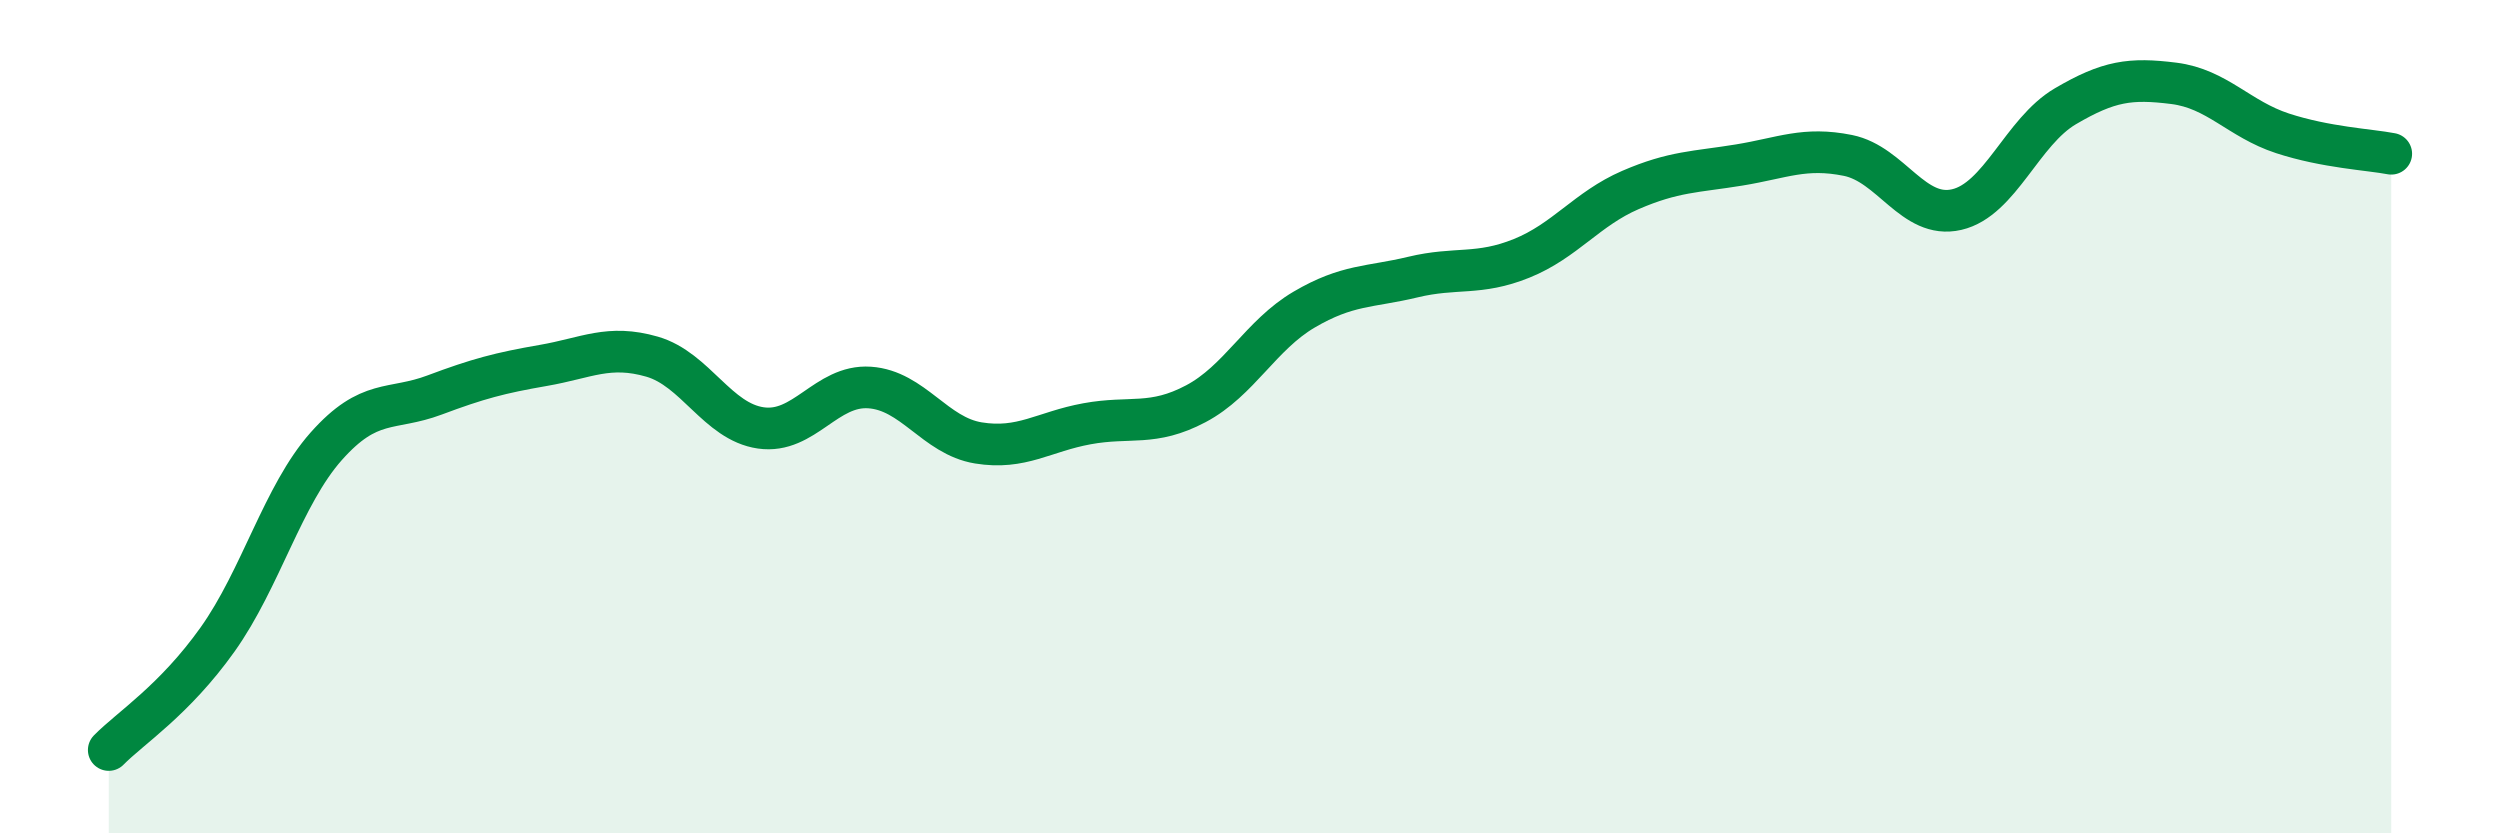 
    <svg width="60" height="20" viewBox="0 0 60 20" xmlns="http://www.w3.org/2000/svg">
      <path
        d="M 2.61,18 C 3.13,17.47 4.18,16.81 5.22,15.35 C 6.26,13.89 6.79,11.88 7.83,10.71 C 8.87,9.54 9.39,9.87 10.43,9.48 C 11.47,9.09 12,8.95 13.04,8.77 C 14.08,8.59 14.61,8.26 15.65,8.56 C 16.69,8.86 17.22,10.12 18.26,10.27 C 19.3,10.42 19.83,9.23 20.87,9.3 C 21.91,9.37 22.44,10.46 23.48,10.63 C 24.52,10.8 25.05,10.36 26.09,10.17 C 27.13,9.98 27.66,10.24 28.7,9.69 C 29.74,9.14 30.26,8.04 31.3,7.43 C 32.34,6.82 32.87,6.9 33.91,6.65 C 34.95,6.4 35.48,6.62 36.52,6.2 C 37.56,5.78 38.09,5.01 39.13,4.56 C 40.17,4.11 40.7,4.13 41.74,3.96 C 42.78,3.79 43.31,3.52 44.35,3.73 C 45.39,3.94 45.92,5.27 46.96,5.03 C 48,4.79 48.53,3.16 49.57,2.55 C 50.61,1.94 51.13,1.87 52.17,2 C 53.21,2.13 53.74,2.86 54.78,3.2 C 55.82,3.54 56.87,3.59 57.39,3.69L57.39 20L2.61 20Z"
        fill="#008740"
        opacity="0.1"
        stroke-linecap="round"
        stroke-linejoin="round"
      />
      <path
        d="M 2.61,18 C 3.13,17.47 4.18,16.81 5.22,15.35 C 6.26,13.89 6.79,11.88 7.83,10.71 C 8.87,9.54 9.39,9.87 10.43,9.48 C 11.47,9.09 12,8.95 13.04,8.77 C 14.08,8.59 14.61,8.26 15.65,8.56 C 16.69,8.86 17.22,10.12 18.26,10.27 C 19.3,10.42 19.83,9.23 20.87,9.3 C 21.91,9.37 22.44,10.46 23.48,10.63 C 24.52,10.8 25.05,10.36 26.09,10.17 C 27.13,9.98 27.66,10.24 28.7,9.69 C 29.74,9.14 30.26,8.04 31.3,7.43 C 32.34,6.82 32.87,6.9 33.91,6.65 C 34.95,6.4 35.48,6.62 36.52,6.2 C 37.56,5.78 38.09,5.01 39.13,4.56 C 40.17,4.11 40.7,4.13 41.74,3.96 C 42.78,3.79 43.31,3.52 44.35,3.73 C 45.39,3.94 45.92,5.27 46.96,5.03 C 48,4.79 48.53,3.16 49.57,2.55 C 50.61,1.94 51.13,1.87 52.17,2 C 53.21,2.13 53.74,2.86 54.78,3.2 C 55.82,3.54 56.87,3.59 57.39,3.69"
        stroke="#008740"
        stroke-width="1"
        fill="none"
        stroke-linecap="round"
        stroke-linejoin="round"
      />
    </svg>
  